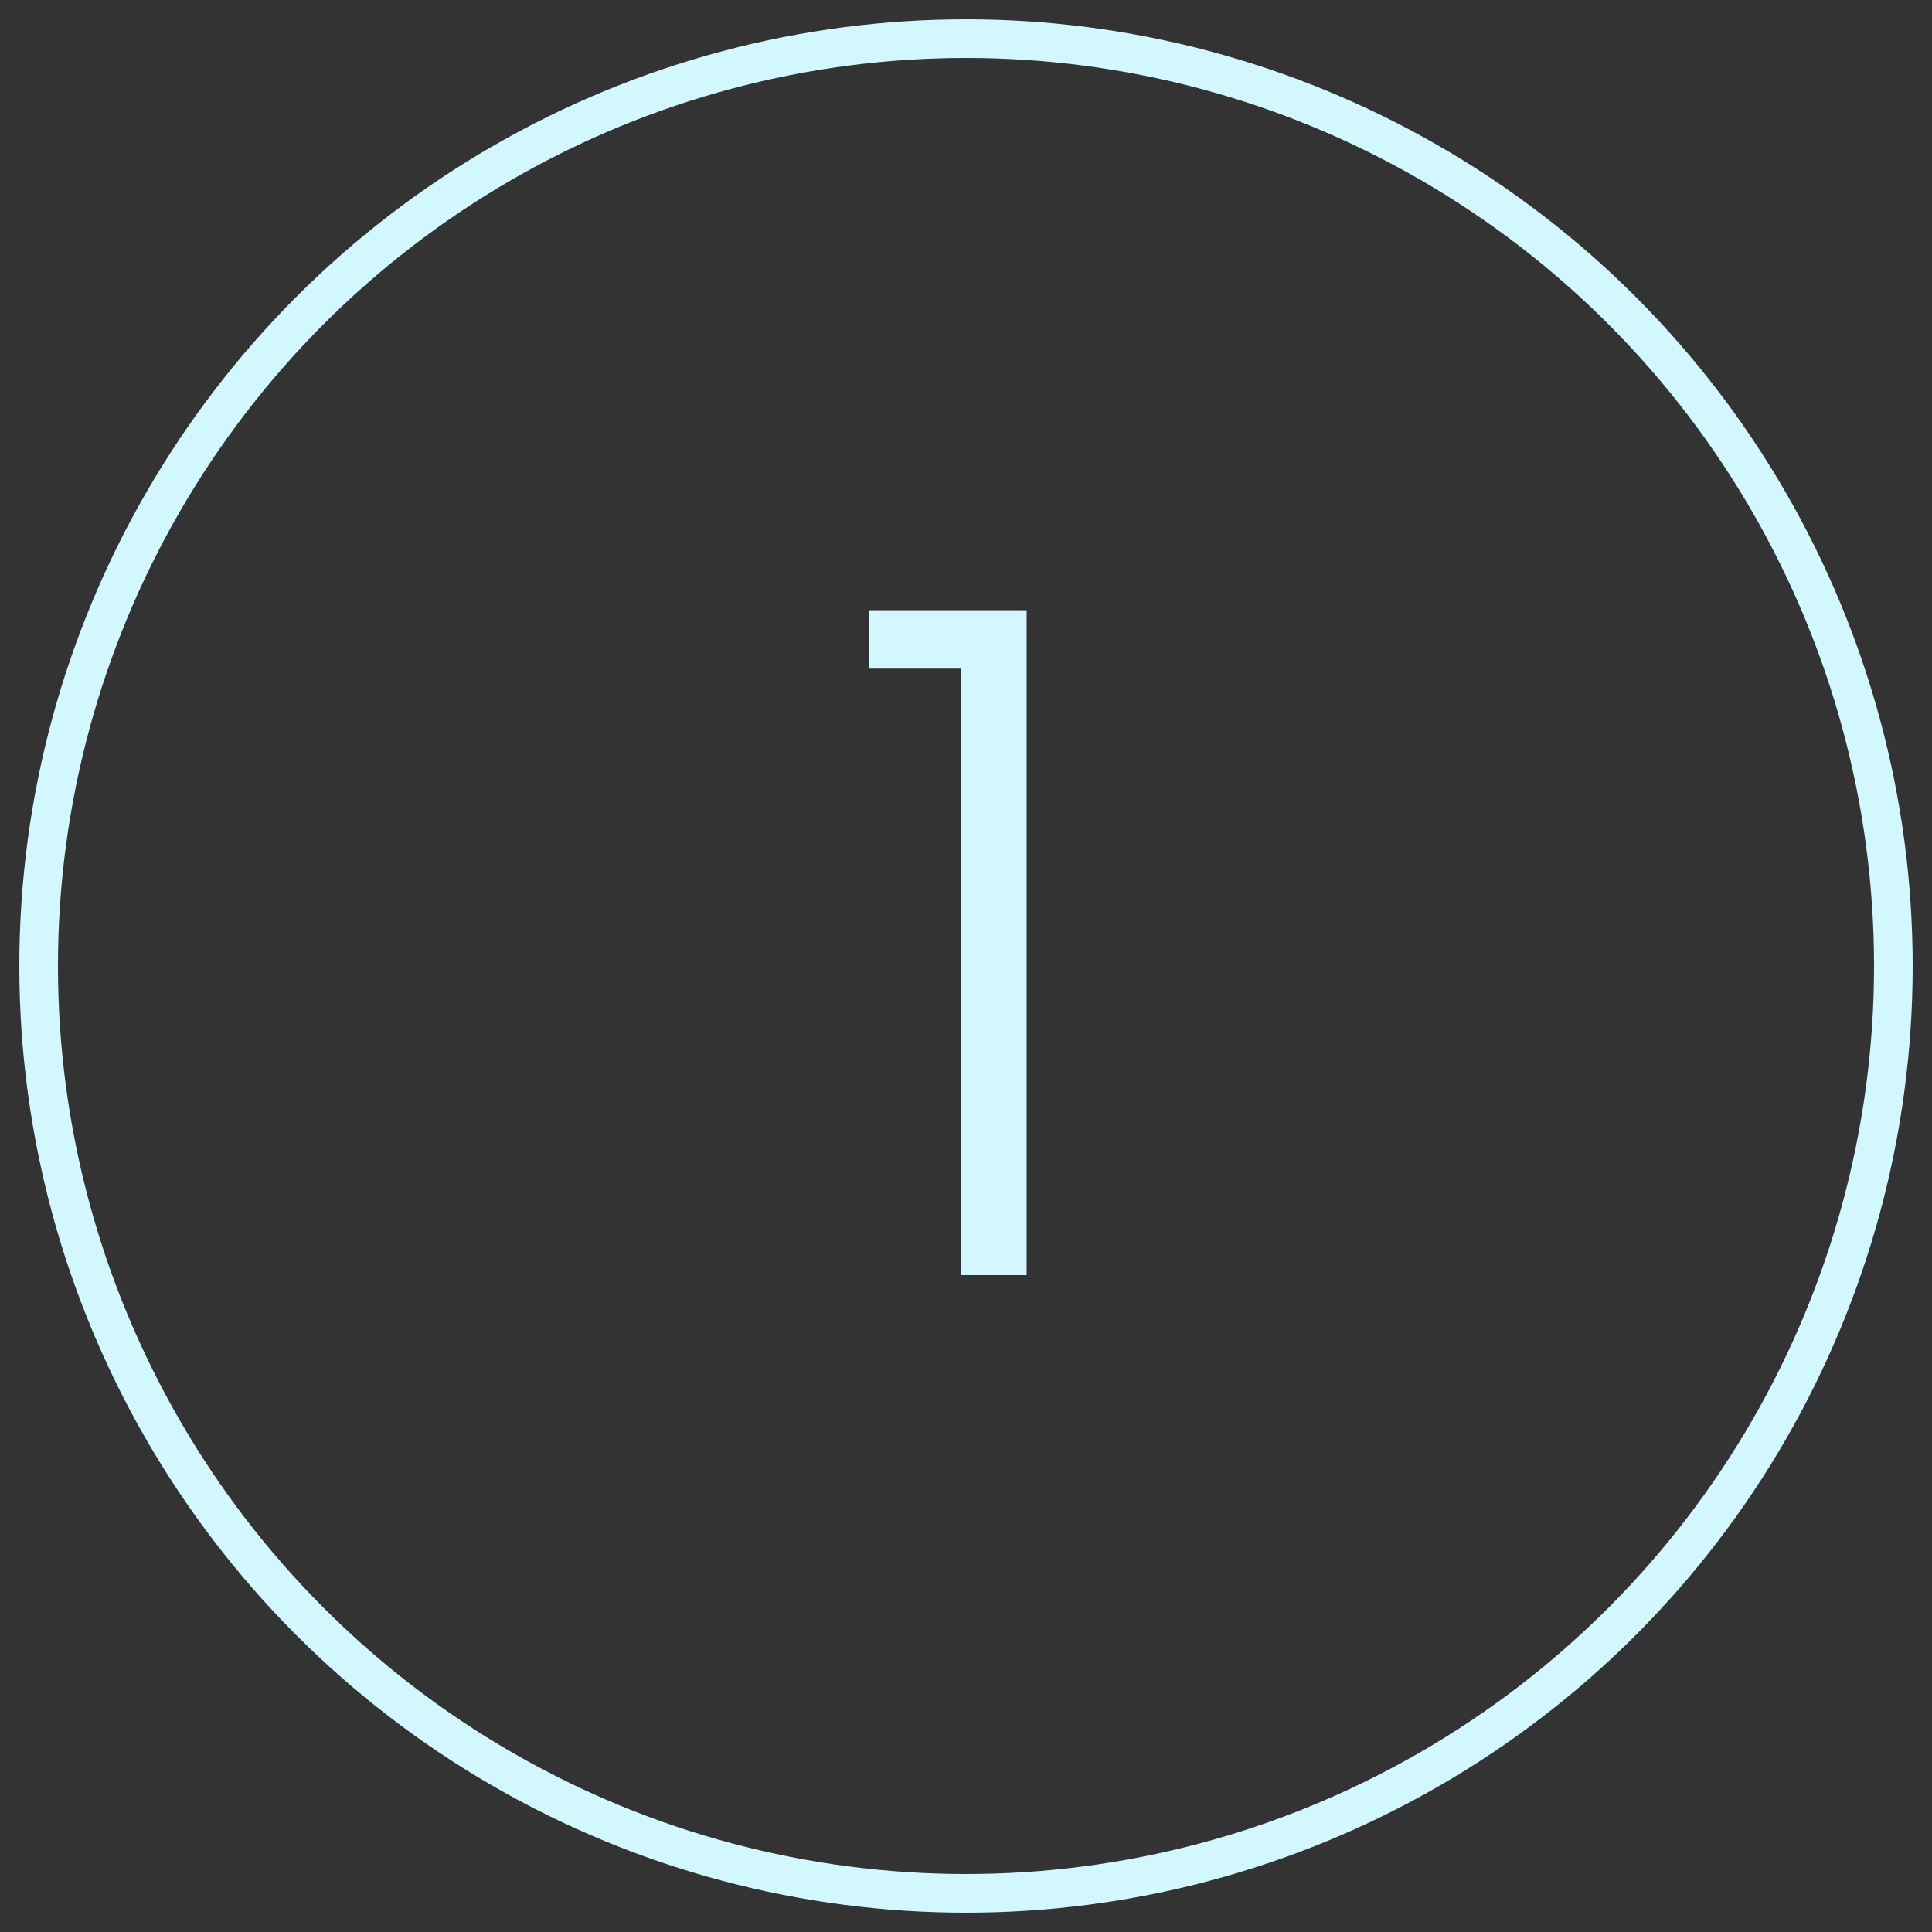 <svg xmlns="http://www.w3.org/2000/svg" width="50" height="50" viewBox="0 0 50 50">
    <rect x="0" y="0" width="50" height="50" fill="#333333" stroke="none"/>
    <g fill="none" fill-rule="evenodd">
        <g>
            <g transform="translate(-208, -2135) translate(209, 2136)">
                <path fill="#D3F7FF" fill-rule="nonzero" d="M25.57 32L25.57 14.792 21.49 14.792 21.49 16.304 23.866 16.304 23.866 32z"/>
                <circle cx="24" cy="24" r="24" stroke="#D3F7FF"/>
            </g>
        </g>
    </g>
</svg>
